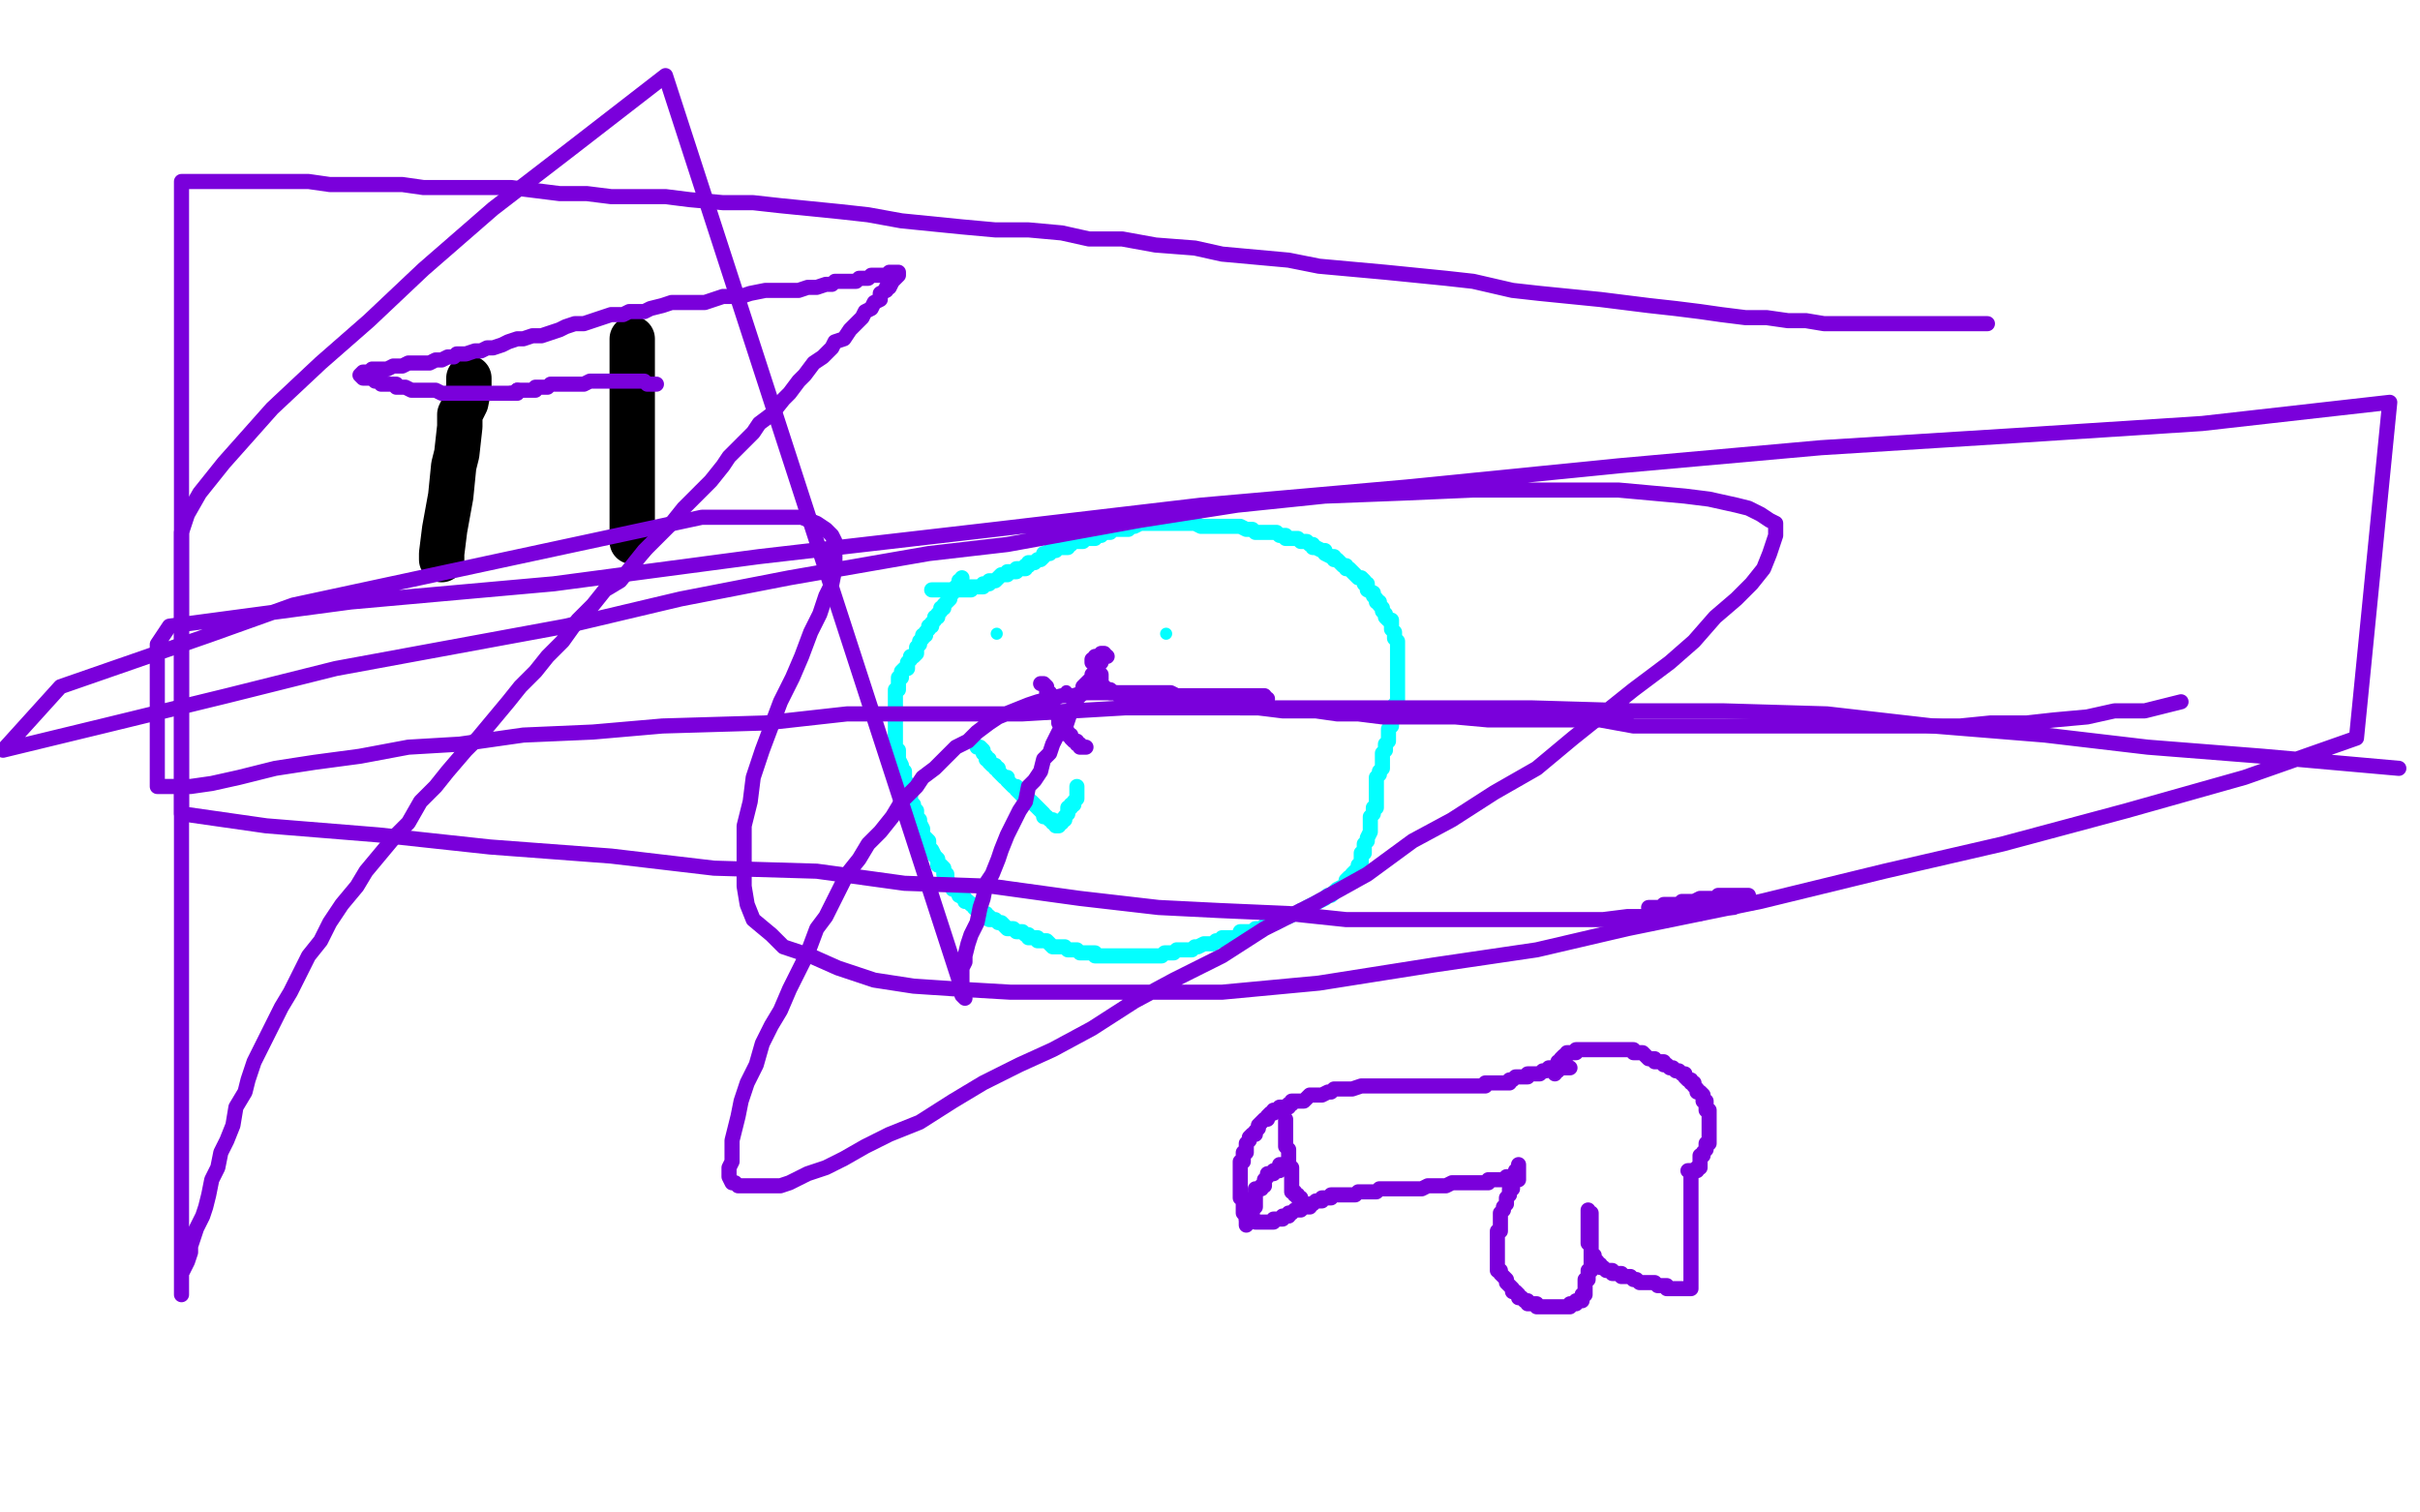 <?xml version="1.0" standalone="no"?>
<!DOCTYPE svg PUBLIC "-//W3C//DTD SVG 1.1//EN"
"http://www.w3.org/Graphics/SVG/1.1/DTD/svg11.dtd">

<svg width="800" height="500" version="1.1" xmlns="http://www.w3.org/2000/svg" xmlns:xlink="http://www.w3.org/1999/xlink" style="stroke-antialiasing: false"><desc>This SVG has been created on https://colorillo.com/</desc><rect x='0' y='0' width='800' height='500' style='fill: rgb(255,255,255); stroke-width:0' /><polyline points="209,112 209,113 209,113 209,122 209,122 209,130 209,130 209,138 209,138 209,153 209,153 209,159 209,159 209,168 209,168 209,174 209,174 209,177 209,177 209,178 209,179" style="fill: none; stroke: #000000; stroke-width: 15; stroke-linejoin: round; stroke-linecap: round; stroke-antialiasing: false; stroke-antialias: 0; opacity: 1.0"/>
<polyline points="318,191 318,192 318,192 317,192 317,192 317,193 317,193 317,194 317,194 316,194 316,194 315,195 315,195 315,196 315,196 314,197 314,197 314,198 314,198 313,199 313,199 312,200 312,200 312,201 312,201 311,201 311,201 311,202 311,202 310,203 310,203 310,204 310,204 309,204 309,204 309,205 309,205 308,206 308,206 308,207 308,207 307,207 307,207 307,208 307,208 306,209 306,209 306,210 306,210 305,210 305,210 305,211 305,211 304,212 304,212 304,213 304,213 303,214 303,214 303,215 303,215 303,216 303,216 302,217 301,217 301,218 300,219 300,220 300,221 299,221 298,222 298,223 298,224 297,224 297,225 297,226 297,227 297,228 296,228 296,229 296,230 296,231 296,232 296,233 296,234 296,235 296,236 296,237 296,238 296,239 296,240 296,241 296,242 296,243 296,244 296,245 296,246 296,247 296,248 297,248 297,249 297,250 297,251 298,253 298,254 299,255 299,256 299,258 300,259 300,260 300,261 301,263 301,265 302,266 302,267 303,268 303,269 303,270 304,271 304,272 305,274 305,276 306,277 307,278 307,279 307,280 308,281 309,283 310,284 310,285 310,286 311,286 312,287 312,288 312,289 313,289 313,290 313,291 314,292 315,293 315,294 316,294 317,295 317,296 319,297 319,298 320,298 321,299 322,299 322,300 323,301 324,301 324,302 325,302 326,302 326,303 327,303 327,304 328,304 329,304 330,305 331,305 332,306 333,307 335,307 336,308 337,308 338,308 339,309 340,309 340,310 341,310 342,310 343,310 343,311 344,311 345,311 346,311 347,312 348,313 349,313 350,313 351,313 352,313 353,314 354,314 356,314 357,315 358,315 359,315 360,315 362,315 362,316 364,316 365,316 366,316 367,316 368,316 369,316 370,316 372,316 373,316 375,316 376,316 377,316 378,316 379,316 381,316 382,316 383,316 384,316 385,315 386,315 388,315 389,314 390,314 392,314 394,314 395,313 396,313 398,312 400,312 401,312 402,311 404,311 404,310 405,310 407,310 408,310 410,309 410,308 411,308 413,308 414,308 415,307 416,307 417,307 418,306 419,305 420,305 422,305 423,304 425,303 426,303 428,302 429,302 430,301 431,301 432,300 434,299 436,298 438,297 439,296 440,296 441,295 442,294 444,293 445,292 445,291 446,290 447,290 447,289 448,288 449,287 449,286 450,285 450,284 450,282 451,282 451,280 451,279 452,278 452,277 453,275 453,274 453,273 453,271 453,270 454,269 454,267 455,267 455,266 455,263 455,262 455,261 455,259 455,258 455,257 456,256 456,255 457,254 457,252 457,251 457,250 457,249 458,248 458,247 458,246 459,245 459,244 459,243 459,242 459,241 460,240 460,239 460,238 460,237 460,236 460,235 461,234 461,233 462,232 462,231 462,230 462,229 462,228 462,227 462,226 462,225 462,224 462,223 462,222 462,221 462,220 462,219 462,218 462,217 462,216 462,215 462,214 462,213 462,212 461,211 461,210 461,209 460,208 460,207 460,205 459,205 458,204 458,203 457,202 457,201 456,200 456,199 455,199 455,198 454,197 454,196 452,195 452,194 452,193 451,193 451,192 450,191 449,191 448,190 447,189 446,188 445,188 445,187 444,187 443,186 442,185 441,185 441,184 440,184 438,183 438,182 437,182 435,181 434,181 434,180 433,180 432,179 431,179 430,179 429,178 428,178 427,178 426,178 425,178 425,177 423,177 422,176 421,176 420,176 418,176 417,176 416,176 415,176 414,175 413,175 412,175 410,174 409,174 408,174 407,174 406,174 404,174 403,174 402,174 400,174 399,174 398,174 397,174 395,173 394,173 393,173 392,173 391,173 389,173 388,173 387,173 385,173 384,173 382,173 380,173 379,173 378,173 377,173 375,174 374,174 373,175 372,175 371,175 369,175 367,175 367,176 366,176 365,176 364,177 363,177 362,177 362,178 361,178 360,178 359,178 358,179 357,179 356,179 355,179 354,179 354,180 353,180 353,181 352,181 351,181 350,181 349,181 349,182 348,182 347,182 347,183 346,183 345,183 345,184 344,185 343,185 342,186 341,186 340,186 340,187 339,187 339,188 338,188 337,188 336,188 336,189 335,189 334,189 333,189 333,190 332,190 331,190 330,191 329,192 328,192 327,192 327,193 326,193 325,193 325,194 324,194 323,194 322,194 321,194 321,195 320,195 319,195 318,195 317,195 316,195 315,195 314,195 313,195 312,195 311,195 310,195 309,195 308,195" style="fill: none; stroke: #03ffff; stroke-width: 5; stroke-linejoin: round; stroke-linecap: round; stroke-antialiasing: false; stroke-antialias: 0; opacity: 1.0"/>
<circle cx="329.5" cy="209.5" r="2" style="fill: #03ffff; stroke-antialiasing: false; stroke-antialias: 0; opacity: 1.0"/>
<circle cx="385.5" cy="209.5" r="2" style="fill: #03ffff; stroke-antialiasing: false; stroke-antialias: 0; opacity: 1.0"/>
<polyline points="323,247 324,247 324,247 325,248 325,248 325,249 325,249 326,250 326,250 326,251 326,251 327,251 327,251 327,252 327,252 328,253 328,253 329,253 329,253 329,254 329,254 330,254 330,254 330,255 330,255 331,256 331,256 332,257 332,257 333,257 333,257 333,258 333,258 334,259 334,259 335,260 335,260 336,260 336,260 336,261 336,261 337,262 337,262 338,263 338,263 339,263 339,263 340,264 340,264 340,265 340,265 341,265 341,265 342,266 342,266 343,267 343,267 344,268 344,268 345,269 345,269 345,270 345,270 346,270 346,270 347,271 348,271 348,272 349,272 349,273 350,273 350,272 351,272 351,271 352,271 352,270 353,269 353,268 353,267 354,267 354,266 355,266 355,265 356,264 356,263 356,262 356,261 356,260" style="fill: none; stroke: #03ffff; stroke-width: 5; stroke-linejoin: round; stroke-linecap: round; stroke-antialiasing: false; stroke-antialias: 0; opacity: 1.0"/>
<polyline points="155,125 155,128 155,128 154,133 154,133 152,137 152,137 152,141 152,141 151,150 151,150 150,154 150,154 149,164 149,164 147,175 147,175 146,183 146,185" style="fill: none; stroke: #000000; stroke-width: 15; stroke-linejoin: round; stroke-linecap: round; stroke-antialiasing: false; stroke-antialias: 0; opacity: 1.0"/>
<circle cx="352.5" cy="228.5" r="2" style="fill: #7a00db; stroke-antialiasing: false; stroke-antialias: 0; opacity: 1.0"/>
<polyline points="344,226 345,226 345,226 346,227 346,227 346,228 346,228 346,229 346,229 347,229 347,229 347,230 347,230 347,231 347,231 348,232 348,232 348,233 348,233 348,234 348,234 348,235 348,235 349,235 349,235 349,236 349,236 350,236 350,236 350,237 350,238 350,239 351,239 351,240 351,241 352,241 352,242 353,242 353,243 354,243 354,244 355,245 356,245 356,246 357,246 357,247 358,247 359,247" style="fill: none; stroke: #7a00db; stroke-width: 5; stroke-linejoin: round; stroke-linecap: round; stroke-antialiasing: false; stroke-antialias: 0; opacity: 1.0"/>
<polyline points="419,231 418,231 418,231 418,230 418,230 417,230 417,230 416,230 416,230 415,230 415,230 414,230 414,230 413,230 413,230 412,230 412,230 411,230 411,230 410,230 410,230 409,230 409,230 407,230 407,230 405,230 405,230 404,230 404,230 402,230 402,230 400,230 400,230 397,230 397,230 395,230 395,230 392,230 392,230 389,230 389,230 387,229 387,229 384,229 384,229 381,229 381,229 377,229 377,229 372,229 372,229 369,229 369,229 365,229 365,229 362,229 362,229 358,229 358,229 355,230 355,230 351,230 351,230 347,231 347,231 343,232 343,232 340,233 340,233 335,235 335,235 330,237 330,237 327,239 327,239 323,242 323,242 320,245 320,245 316,247 316,247 313,250 309,254 305,257 303,260 298,265 295,270 291,275 287,279 284,284 280,289 277,295 273,303 270,307 267,315 264,321 261,327 258,334 255,339 252,345 250,352 247,358 245,364 244,369 243,373 242,377 242,380 242,384 241,386 241,388 241,389 242,391 243,391 244,392 245,392 246,392 248,392 251,392 255,392 258,392 261,391 267,388 273,386 279,383 286,379 294,375 304,371 315,364 325,358 337,352 348,347 361,340 375,331 388,324 404,316 418,307 434,299 452,289 467,278 480,271 494,262 508,254 520,244 530,236 540,228 552,219 560,212 567,204 574,198 579,193 583,188 585,183 586,180 587,177 587,175 587,173 585,172 582,170 578,168 574,167 565,165 557,164 546,163 535,162 520,162 505,162 487,162 464,163 438,164 409,167 377,172 333,180 307,183 261,191 225,198 187,207 149,214 111,221 75,230 34,240 1,248 20,227 69,210 97,200 232,171 243,171 253,171 259,171 265,171 270,173 273,175 275,177 276,179 276,181 276,183 276,186 276,188 275,193 273,197 271,203 268,209 265,217 262,224 258,232 255,240 252,248 249,257 248,265 246,273 246,281 246,288 246,293 247,299 249,304 255,309 259,313 268,316 277,320 289,324 302,326 317,327 334,328 353,328 378,328 404,328 436,325 474,319 508,314 538,307 582,298 623,288 662,279 703,268 742,257 779,244 790,133 728,140 666,144 602,148 535,154 465,161 397,167 329,175 251,184 183,193 116,199 56,207 52,213 52,221 52,227 52,235 52,240 52,246 52,249 52,254 52,256 52,257 52,259 52,260 54,260 58,260 63,260 70,259 79,257 91,254 104,252 119,250 135,247 152,246 173,243 196,242 219,240 253,239 280,236 310,236 338,236 372,234 403,234 434,234 467,234 506,234 540,235 570,235 604,236 639,240 676,243 710,247 748,250 793,254" style="fill: none; stroke: #7a00db; stroke-width: 5; stroke-linejoin: round; stroke-linecap: round; stroke-antialiasing: false; stroke-antialias: 0; opacity: 1.0"/>
<polyline points="545,300 546,300 546,300 549,300 549,300 550,299 550,299 552,299 552,299 553,299 553,299 555,299 555,299 556,298 556,298 558,298 558,298 559,298 559,298 560,298 560,298 562,297 562,297 563,297 563,297 564,297 564,297 565,297 565,297 566,297 566,297 567,297 567,297 568,297 568,297 568,296 568,296 569,296 569,296 570,296 570,296 571,296 571,296 572,296 572,296 573,296 573,296 574,296 574,296 575,296 575,296 576,296 576,296 577,296 577,296 578,296 578,296 578,297 578,297 578,298 578,298 577,298 576,298 575,299 573,300 570,300 568,300 565,301 562,302 556,302 552,303 546,303 538,303 530,304 521,304 510,304 501,304 489,304 475,304 460,304 445,304 426,302 403,301 383,300 357,297 328,293 299,292 270,288 236,287 202,283 162,280 125,276 88,273 60,269 60,266 60,262 60,257 60,253 60,248 60,245 60,239 60,235 60,229 60,225 60,219 60,214 60,209 60,202 60,198 60,192 60,186 60,182 60,176 62,170 66,163 74,153 82,144 90,135 106,120 122,106 140,89 163,69 189,49 220,25 319,330 318,329 318,328 318,327 318,326 318,324 318,322 318,320 319,318 319,316 320,312 321,309 323,305 324,300 325,297 326,292 328,289 330,284 331,281 333,276 335,272 337,268 339,265 340,260 342,258 344,255 345,251 347,249 348,246 350,242 352,241 353,238 354,235 355,233 356,231 358,229 358,227 359,226 361,224 361,223 362,222 363,220 364,219 364,218 365,217 366,217" style="fill: none; stroke: #7a00db; stroke-width: 5; stroke-linejoin: round; stroke-linecap: round; stroke-antialiasing: false; stroke-antialias: 0; opacity: 1.0"/>
<polyline points="365,216 364,216 364,216 364,217 364,217 363,217 363,217 362,217 362,217 362,218 362,218 361,218 361,218 361,219 362,219 362,220 363,221 363,222 363,223 364,223 364,224 364,225 364,226 364,227 365,227 365,228 366,228 367,228 367,229 368,229 369,229 370,230 371,230 372,230 375,231 376,231 378,231 380,232 384,232 386,233 390,233 393,233 397,233 401,233 406,233 410,234 416,234 424,235 430,235 435,235 442,236 449,236 457,237 466,237 472,237 481,237 492,238 500,238 509,238 519,238 529,238 540,240 550,240 560,240 571,240 583,240 594,240 605,240 616,240 627,240 637,240 648,240 658,239 670,239 679,238 690,237 699,235 709,235 717,233 721,232" style="fill: none; stroke: #7a00db; stroke-width: 5; stroke-linejoin: round; stroke-linecap: round; stroke-antialiasing: false; stroke-antialias: 0; opacity: 1.0"/>
<polyline points="657,107 656,107 656,107 655,107 655,107 654,107 654,107 653,107 653,107 652,107 652,107 651,107 651,107 650,107 650,107 649,107 649,107 648,107 648,107 647,107 647,107 645,107 645,107 643,107 643,107 642,107 642,107 640,107 640,107 637,107 637,107 634,107 634,107 631,107 631,107 628,107 628,107 625,107 625,107 622,107 622,107 617,107 617,107 613,107 613,107 608,107 608,107 603,107 603,107 597,106 597,106 591,106 591,106 584,105 584,105 577,105 577,105 569,104 569,104 562,103 562,103 554,102 554,102 545,101 545,101 537,100 537,100 529,99 529,99 519,98 519,98 509,97 509,97 500,96 500,96 487,93 487,93 478,92 478,92 468,91 468,91 458,90 458,90 447,89 447,89 436,88 436,88 426,86 426,86 415,85 404,84 395,82 382,81 371,79 360,79 351,77 340,76 329,76 318,75 308,74 298,73 287,71 278,70 268,69 258,68 249,67 239,67 228,66 220,65 210,65 202,65 194,64 185,64 177,63 169,62 162,62 154,62 147,62 140,62 133,61 126,61 120,61 115,61 109,61 102,60 98,60 92,60 88,60 84,60 80,60 77,60 73,60 70,60 65,60 62,60 60,60 60,61 60,62 60,63 60,64 60,65 60,66 60,67 60,68 60,70 60,71 60,73 60,75 60,76 60,77 60,79 60,80 60,82 60,84 60,85 60,87 60,89 60,91 60,94 60,96 60,99 60,102 60,105 60,109 60,113 60,117 60,122 60,127 60,132 60,136 60,141 60,145 60,151 60,155 60,160 60,165 60,170 60,174 60,179 60,183 60,188 60,192 60,196 60,200 60,205 60,210 60,213 60,217 60,221 60,224 60,229 60,232 60,237 60,242 60,245 60,248 60,253 60,258 60,261 60,266 60,271 60,274 60,279 60,284 60,289 60,293 60,299 60,303 60,307 60,313 60,318 60,323 60,326 60,331 60,336 60,340 60,344 60,348 60,352 60,357 60,360 60,365 60,368 60,371 60,374 60,378 60,381 60,383 60,386 60,389 60,391 60,393 60,395 60,398 60,400 60,401 60,403 60,405 60,406 60,407 60,409 60,410 60,411 60,413 60,414 60,415 60,417 60,418 60,419 60,420 60,421 60,422 60,423 60,424 60,425 60,426 60,427 60,428 60,427 60,425 60,424 60,423 60,421 61,419 62,417 63,414 63,412 64,409 65,406 67,402 68,399 69,395 70,390 72,386 73,381 75,377 77,372 78,366 81,361 82,357 84,351 87,345 90,339 93,333 96,328 99,322 102,316 106,311 109,305 113,299 118,293 121,288 126,282 131,276 135,272 139,265 144,260 148,255 154,248 158,244 163,238 168,232 172,227 177,222 181,217 186,212 191,205 196,200 200,195 205,192 209,187 213,182 218,177 222,173 226,168 231,163 235,159 239,154 241,151 245,147 249,143 251,140 255,137 259,132 261,130 264,126 266,124 269,120 272,118 275,115 276,113 279,112 281,109 283,107 285,105 286,103 288,102 289,100 291,99 291,97 293,96 293,95 294,95 295,93 296,92 297,91 297,90 296,90 295,90 294,90 293,91 292,91 290,91 288,91 287,92 286,92 284,92 283,93 281,93 279,93 276,93 275,94 273,94 270,95 267,95 264,96 262,96 259,96 255,96 253,96 248,97 245,98 242,98 239,98 236,99 233,100 229,100 225,100 222,100 219,101 215,102 213,103 208,103 206,104 202,104 199,105 196,106 193,107 190,107 187,108 185,109 182,110 179,111 176,111 173,112 171,112 168,113 166,114 163,115 161,115 159,116 157,116 154,117 151,117 150,118 148,118 146,119 144,119 142,120 141,120 138,120 136,120 135,120 133,121 132,121 130,121 128,122 127,122 125,122 124,122 123,122 122,123 121,123 120,123 119,124 120,125 121,125 122,125 123,125 124,126 125,126 126,126 126,127 128,127 130,127 131,127 131,128 133,128 134,128 136,129 137,129 138,129 139,129 140,129 142,129 143,129 144,129 146,130 148,130 149,130 150,130 152,130 154,130 155,130 156,130 157,130 158,130 159,130 160,130 161,130 163,130 164,130 165,130 166,130 167,130 168,130 169,130" style="fill: none; stroke: #7a00db; stroke-width: 5; stroke-linejoin: round; stroke-linecap: round; stroke-antialiasing: false; stroke-antialias: 0; opacity: 1.0"/>
<polyline points="171,129 172,129 173,129 174,129 175,129 176,129 177,129 177,128 178,128 179,128 180,128 181,128 182,127 183,127 184,127 185,127 186,127 188,127 189,127 190,127 192,127 193,127 195,126 196,126 197,126 198,126 199,126 200,126 201,126 202,126 203,126 204,126 205,126 206,126 207,126 208,126 209,126 210,126 211,126 212,126 213,126 214,127 215,127 216,127 217,127" style="fill: none; stroke: #7a00db; stroke-width: 5; stroke-linejoin: round; stroke-linecap: round; stroke-antialiasing: false; stroke-antialias: 0; opacity: 1.0"/>
<polyline points="169,130 170,130 171,130 171,129" style="fill: none; stroke: #7a00db; stroke-width: 5; stroke-linejoin: round; stroke-linecap: round; stroke-antialiasing: false; stroke-antialias: 0; opacity: 1.0"/>
<polyline points="519,353 518,353 518,353 517,353 517,353 516,353 516,353 515,353 515,353 514,353 514,353 513,353 513,353 512,353 512,353 511,354 511,354 510,354 510,354 509,355 509,355 508,355 508,355 507,355 507,355 506,355 506,355 505,355 505,355 505,356 505,356 504,356 504,356 503,356 503,356 502,356 502,356 501,356 501,356 500,357 500,357 499,357 499,357 499,358 499,358 498,358 498,358 497,358 497,358 496,358 496,358 495,358 495,358 494,358 494,358 493,358 493,358 492,358 492,358 491,358 491,358 491,359 491,359 489,359 489,359 488,359 488,359 487,359 487,359 485,359 485,359 484,359 484,359 483,359 483,359 482,359 482,359 480,359 480,359 479,359 479,359 477,359 477,359 475,359 475,359 473,359 473,359 471,359 470,359 468,359 465,359 464,359 462,359 460,359 458,359 455,359 453,359 452,359 450,359 447,360 446,360 445,360 443,360 441,360 440,361 439,361 437,362 436,362 434,362 433,362 432,363 431,364 429,364 428,364 427,364 427,365 426,365 426,366 425,366 424,366 423,366 423,367 422,367 421,367 421,368 420,368 419,369 419,370 418,370 417,371 416,372 416,373 415,374 415,375 414,375 413,376 413,377 412,378 412,379 412,380 412,381 411,381 411,382 411,383 411,384 410,384 410,385 410,386 410,387 410,388 410,389 410,390 410,391 410,392 410,393 410,394 410,395 410,396 411,396 411,397 411,398 411,399 411,400 411,401 412,402 412,403 413,403 414,403 415,404 416,404 417,404 418,404 419,404 420,404 421,404 421,403 422,403 424,403 424,402 425,402 426,402 426,401 427,401 428,400 429,400 430,400 431,399 432,399 433,399 433,398 434,398 435,397 436,397 437,397 437,396 438,396 439,396 440,396 440,395 441,395 442,395 443,395 444,395 445,395 446,395 447,395 448,395 449,394 450,394 451,394 452,394 454,394 455,394 456,393 457,393 458,393 460,393 461,393 462,393 463,393 464,393 465,393 466,393 467,393 468,393 469,393 470,393 472,392 473,392 474,392 475,392 476,392 477,392 478,392 480,391 482,391 483,391 484,391 485,391 486,391 488,391 489,391 490,391 491,391 492,391 492,390 493,390 494,390 495,390 496,390 497,390 498,390 498,389 499,389 500,389 501,388 501,387 502,387 502,386 502,385 502,386 502,387 502,388 502,389 502,390 501,390 500,391 500,392 500,393 499,393 499,394 499,395 498,396 498,397 498,398 497,399 497,400 496,401 496,402 496,404 496,405 496,406 496,407 495,407 495,408 495,409 495,410 495,411 495,412 495,413 495,414 495,415 495,416 495,417 495,418 495,419 495,420 496,420 496,421 497,422 498,423 498,424 499,425 500,426 500,427 501,427 502,428 502,429 503,429 504,430 505,430 505,431 506,431 507,431 508,431 508,432 509,432 510,432 511,432 512,432 513,432 514,432 515,432 516,432 517,432 518,432 519,432 519,431 520,431 521,431 521,430 522,430 523,430 523,429 523,428 524,428 524,427 524,426 524,425 524,424 524,423 525,423 525,422 525,421 525,420 526,420 526,419 526,418 526,417 526,416 526,415 526,414 526,413 526,412 526,411 526,410 526,409 526,408 526,407 526,406 526,405 526,404 526,403 526,402 526,401 525,401 525,400 525,401 525,402 525,403 525,404 525,405 525,406 525,407 525,408 525,409 525,410 525,411 526,411 526,412 526,413 526,414 526,415 527,415 527,416 528,417 528,418 529,418 529,419 530,419 531,420 532,420 533,420 533,421 534,421 535,421 536,421 536,422 537,422 538,422 539,422 540,423 541,423 542,424 544,424 545,424 546,424 547,424 548,425 550,425 551,425 551,426 553,426 555,426 556,426 557,426 558,426 559,426 559,425 559,424 559,423 559,422 559,421 559,420 559,419 559,418 559,417 559,416 559,415 559,414 559,413 559,412 559,410 559,409 559,407 559,405 559,404 559,402 559,400 559,399 559,398 559,397 559,396 559,394 559,393 559,392 559,391 559,390 559,389 559,388 559,387 558,387" style="fill: none; stroke: #7a00db; stroke-width: 5; stroke-linejoin: round; stroke-linecap: round; stroke-antialiasing: false; stroke-antialias: 0; opacity: 1.0"/>
<polyline points="412,405 412,404 412,404 412,403 412,403 413,403 413,403 413,402 413,402 414,402 414,402 414,401 414,401 414,400 414,400 414,399 414,399 415,399 415,398 415,397 415,396 415,395 415,394 415,393 416,393 417,393 417,392 418,392 418,391 418,390 419,389 419,388 420,388 421,388 421,387 422,387 423,387 423,386 423,385 424,385 425,385 426,385" style="fill: none; stroke: #7a00db; stroke-width: 5; stroke-linejoin: round; stroke-linecap: round; stroke-antialiasing: false; stroke-antialias: 0; opacity: 1.0"/>
<polyline points="425,370 425,371 425,371 425,372 425,372 425,373 425,373 425,374 425,374 425,375 425,375 425,376 425,376 425,377 425,377 425,378 425,378 425,379 425,379 426,380 426,380 426,381 426,381 426,382 426,382 426,383 426,383 426,384 426,384 426,385 426,385 426,386 426,386 427,386 427,386 427,387 427,387 427,388 427,388 427,389 427,389 427,390 427,390 427,391 427,391 427,392 427,392 427,393 427,393 427,394 427,394 428,394 428,395 429,395 429,396 430,396 430,397" style="fill: none; stroke: #7a00db; stroke-width: 5; stroke-linejoin: round; stroke-linecap: round; stroke-antialiasing: false; stroke-antialias: 0; opacity: 1.0"/>
<polyline points="514,355 514,354 514,354 515,354 515,354 515,353 515,353 515,352 515,352 515,351 515,351 516,351 516,351 516,350 516,350 517,349 517,349 518,349 518,349 518,348 518,348 519,348 519,348 520,348 520,348 521,348 521,347 522,347 523,347 524,347 525,347 526,347 527,347 528,347 529,347 530,347 531,347 532,347 533,347 534,347 535,347 536,347 537,347 538,347 539,347 540,347 540,348 541,348 542,348 543,348 544,349 545,350 546,350 547,350 547,351 548,351 549,351 550,351 550,352 551,352 552,353 553,353 554,354 555,354 556,355 557,355 557,356 558,357 559,357 559,358 560,358 560,359 561,360 561,361 562,361 563,362 563,363 563,364 564,364 564,365 564,366 564,367 565,367 565,368 565,369 565,370 565,371 565,372 565,373 565,374 565,375 565,376 565,377 565,378 564,378 564,379 564,380 563,381 563,382 562,382 562,383 562,384 562,385 562,386 561,386 561,387" style="fill: none; stroke: #7a00db; stroke-width: 5; stroke-linejoin: round; stroke-linecap: round; stroke-antialiasing: false; stroke-antialias: 0; opacity: 1.0"/>
</svg>
